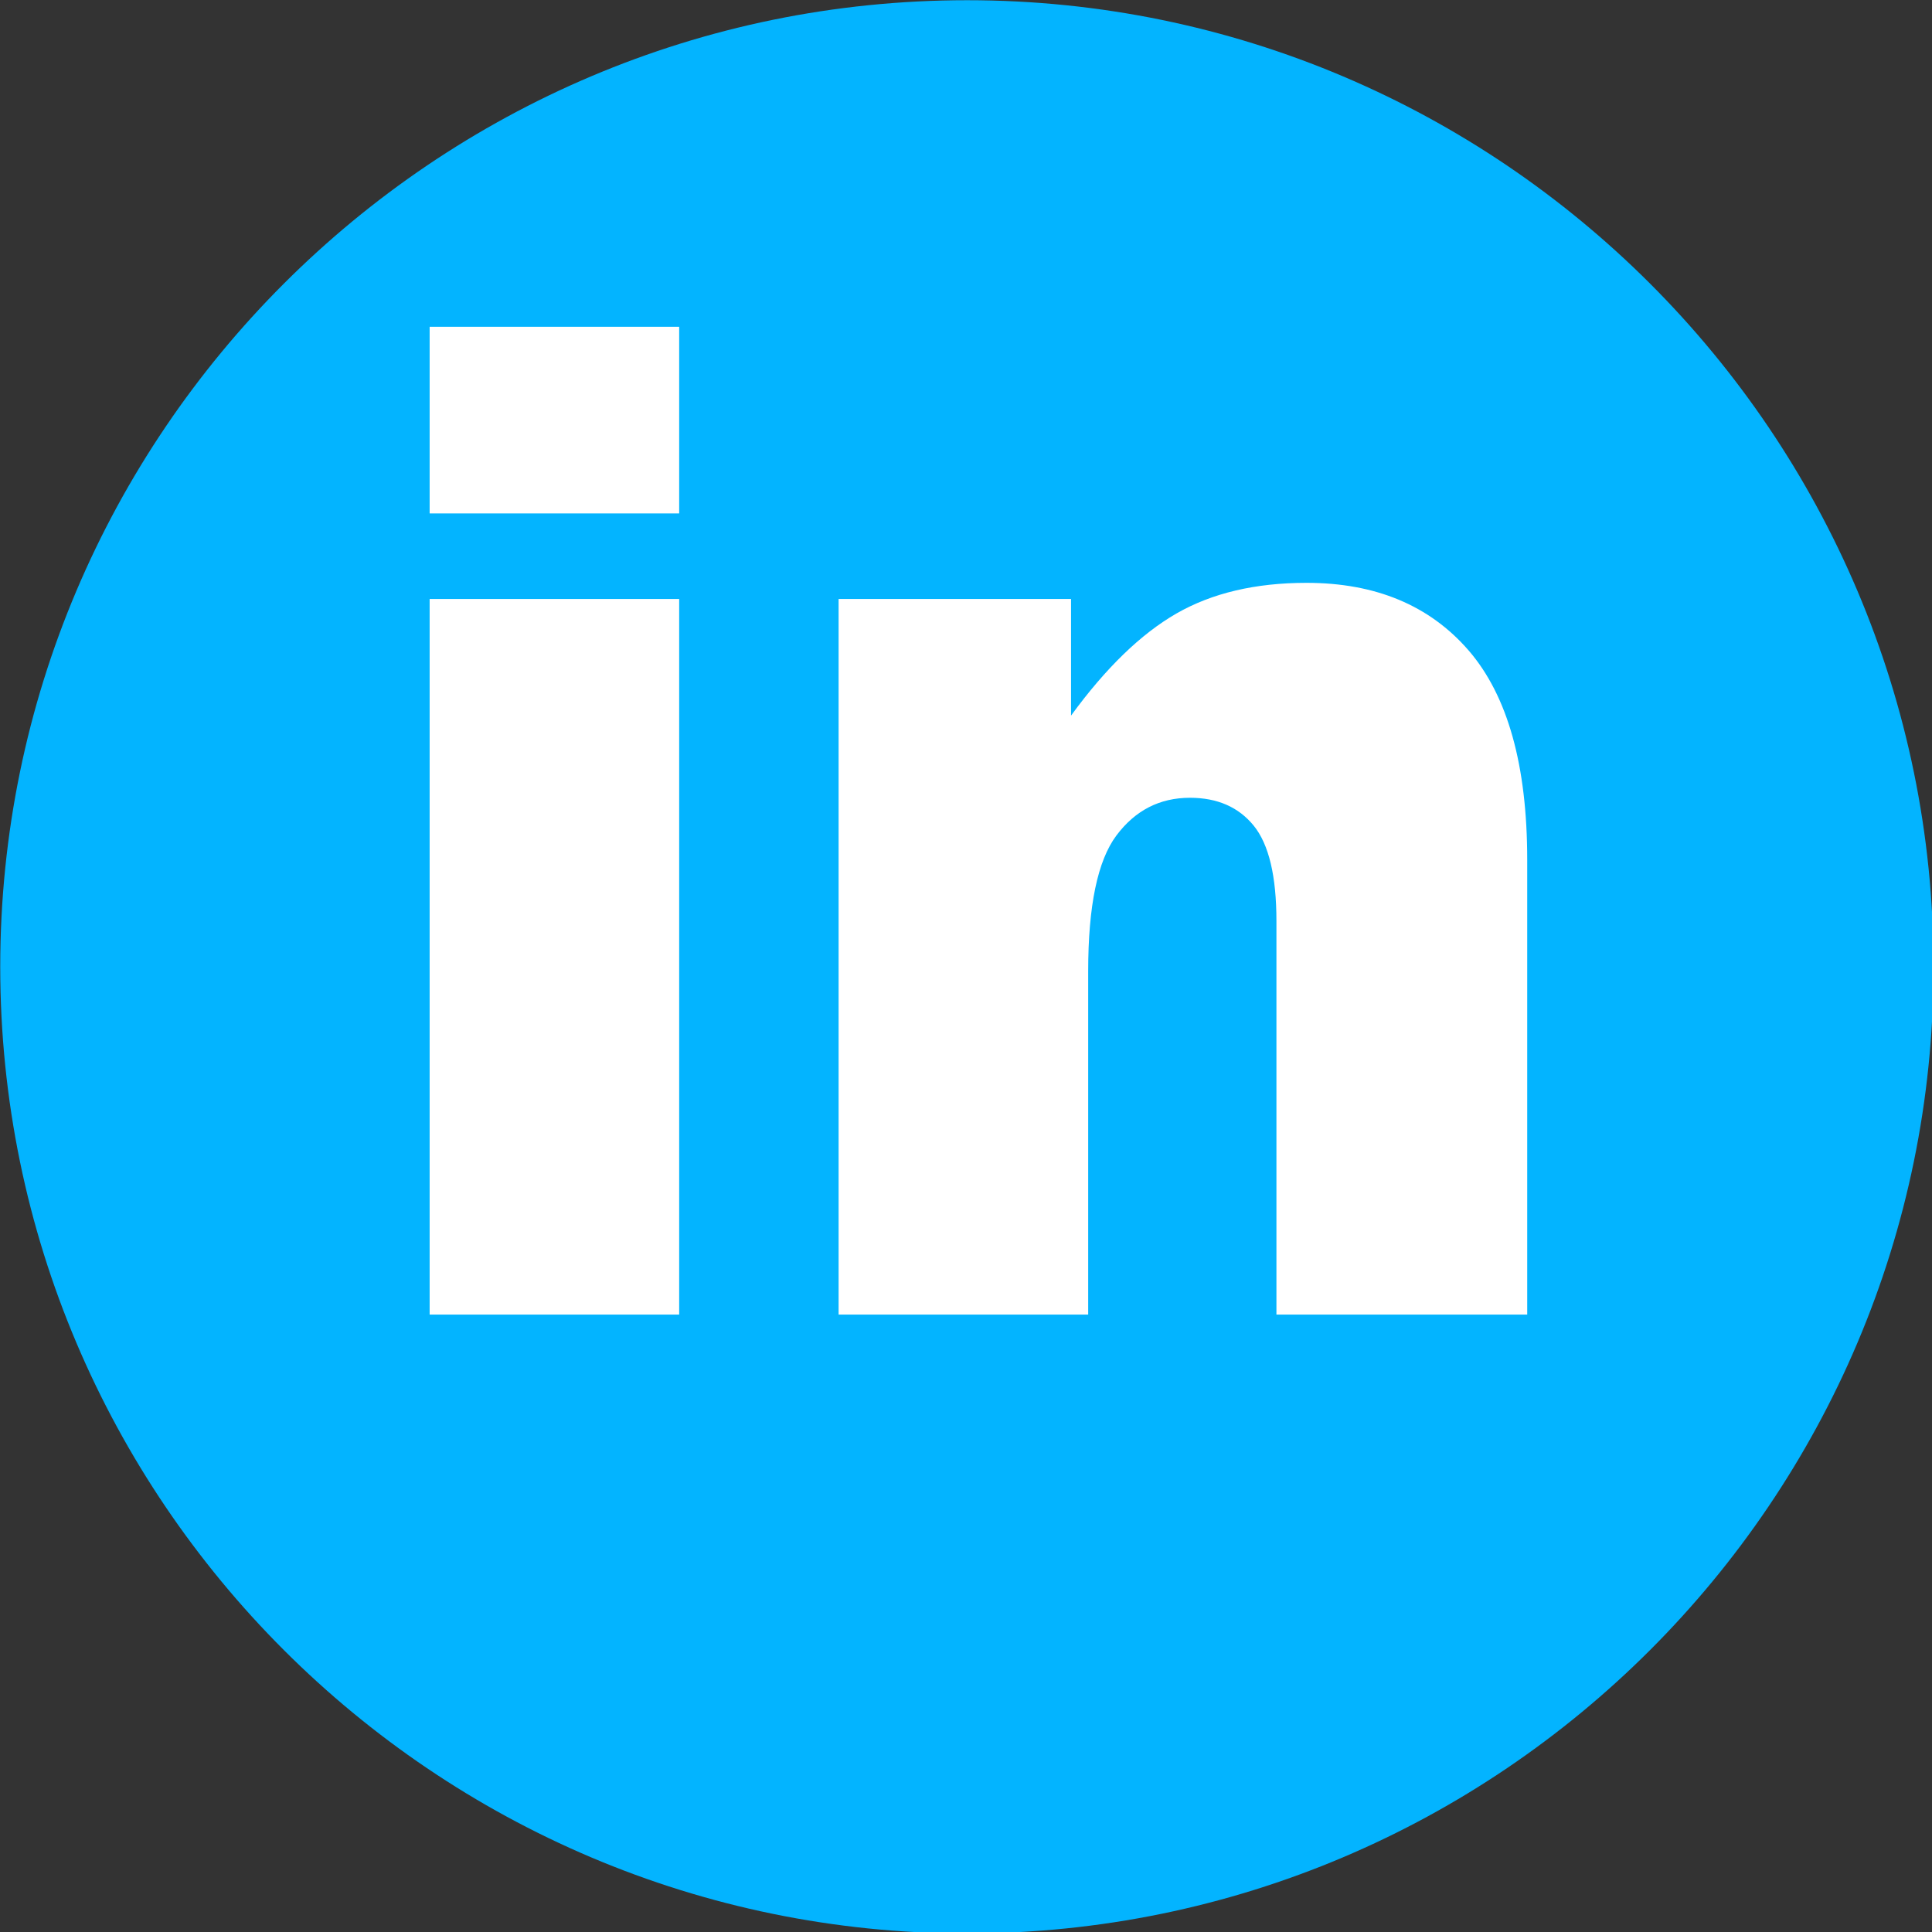 <?xml version="1.0" standalone="no"?>
<!DOCTYPE svg PUBLIC "-//W3C//DTD SVG 1.1//EN" "http://www.w3.org/Graphics/SVG/1.1/DTD/svg11.dtd">
<svg width="100%" height="100%" viewBox="0 0 28 28" version="1.1" xmlns="http://www.w3.org/2000/svg" xmlns:xlink="http://www.w3.org/1999/xlink" xml:space="preserve" style="fill-rule:evenodd;clip-rule:evenodd;stroke-linejoin:round;stroke-miterlimit:1.414;">
    <rect x="0" y="0" width="28" height="28" fill="#333333" stroke="none"/>
    <g transform="matrix(0.364,0,-1.2326e-32,0.364,-4.187,-4.188)">
        <g>
            <g id="BluebackGround">
                <path d="M50.008,11.514C28.791,11.514 11.512,28.779 11.512,50C11.512,71.223 28.791,88.487 50.008,88.487C71.219,88.487 88.488,71.223 88.488,50C88.488,28.779 71.221,11.514 50.008,11.514" style="fill:rgb(3,180,255);fill-rule:nonzero;"/>
            </g>
        </g>
    </g>
    <g transform="matrix(0.91,0,0,1,-7.092,7.613)">
        <path d="M14.636,-2.877L18.61,-2.877L18.61,-0.172L14.636,-0.172L14.636,-2.877ZM14.636,1.068L18.61,1.068L18.61,11.439L14.636,11.439L14.636,1.068Z" style="fill:white;fill-rule:nonzero;"/>
        <path d="M21.149,1.068L24.851,1.068L24.851,2.758C25.404,2.068 25.964,1.574 26.53,1.278C27.097,0.982 27.787,0.834 28.601,0.834C29.701,0.834 30.562,1.161 31.184,1.815C31.805,2.47 32.116,3.48 32.116,4.848L32.116,11.439L28.122,11.439L28.122,5.736C28.122,5.085 28.002,4.625 27.761,4.354C27.52,4.084 27.181,3.949 26.745,3.949C26.263,3.949 25.873,4.131 25.573,4.496C25.274,4.861 25.124,5.515 25.124,6.459L25.124,11.439L21.149,11.439L21.149,1.068Z" style="fill:white;fill-rule:nonzero;"/>
    </g>
</svg>
